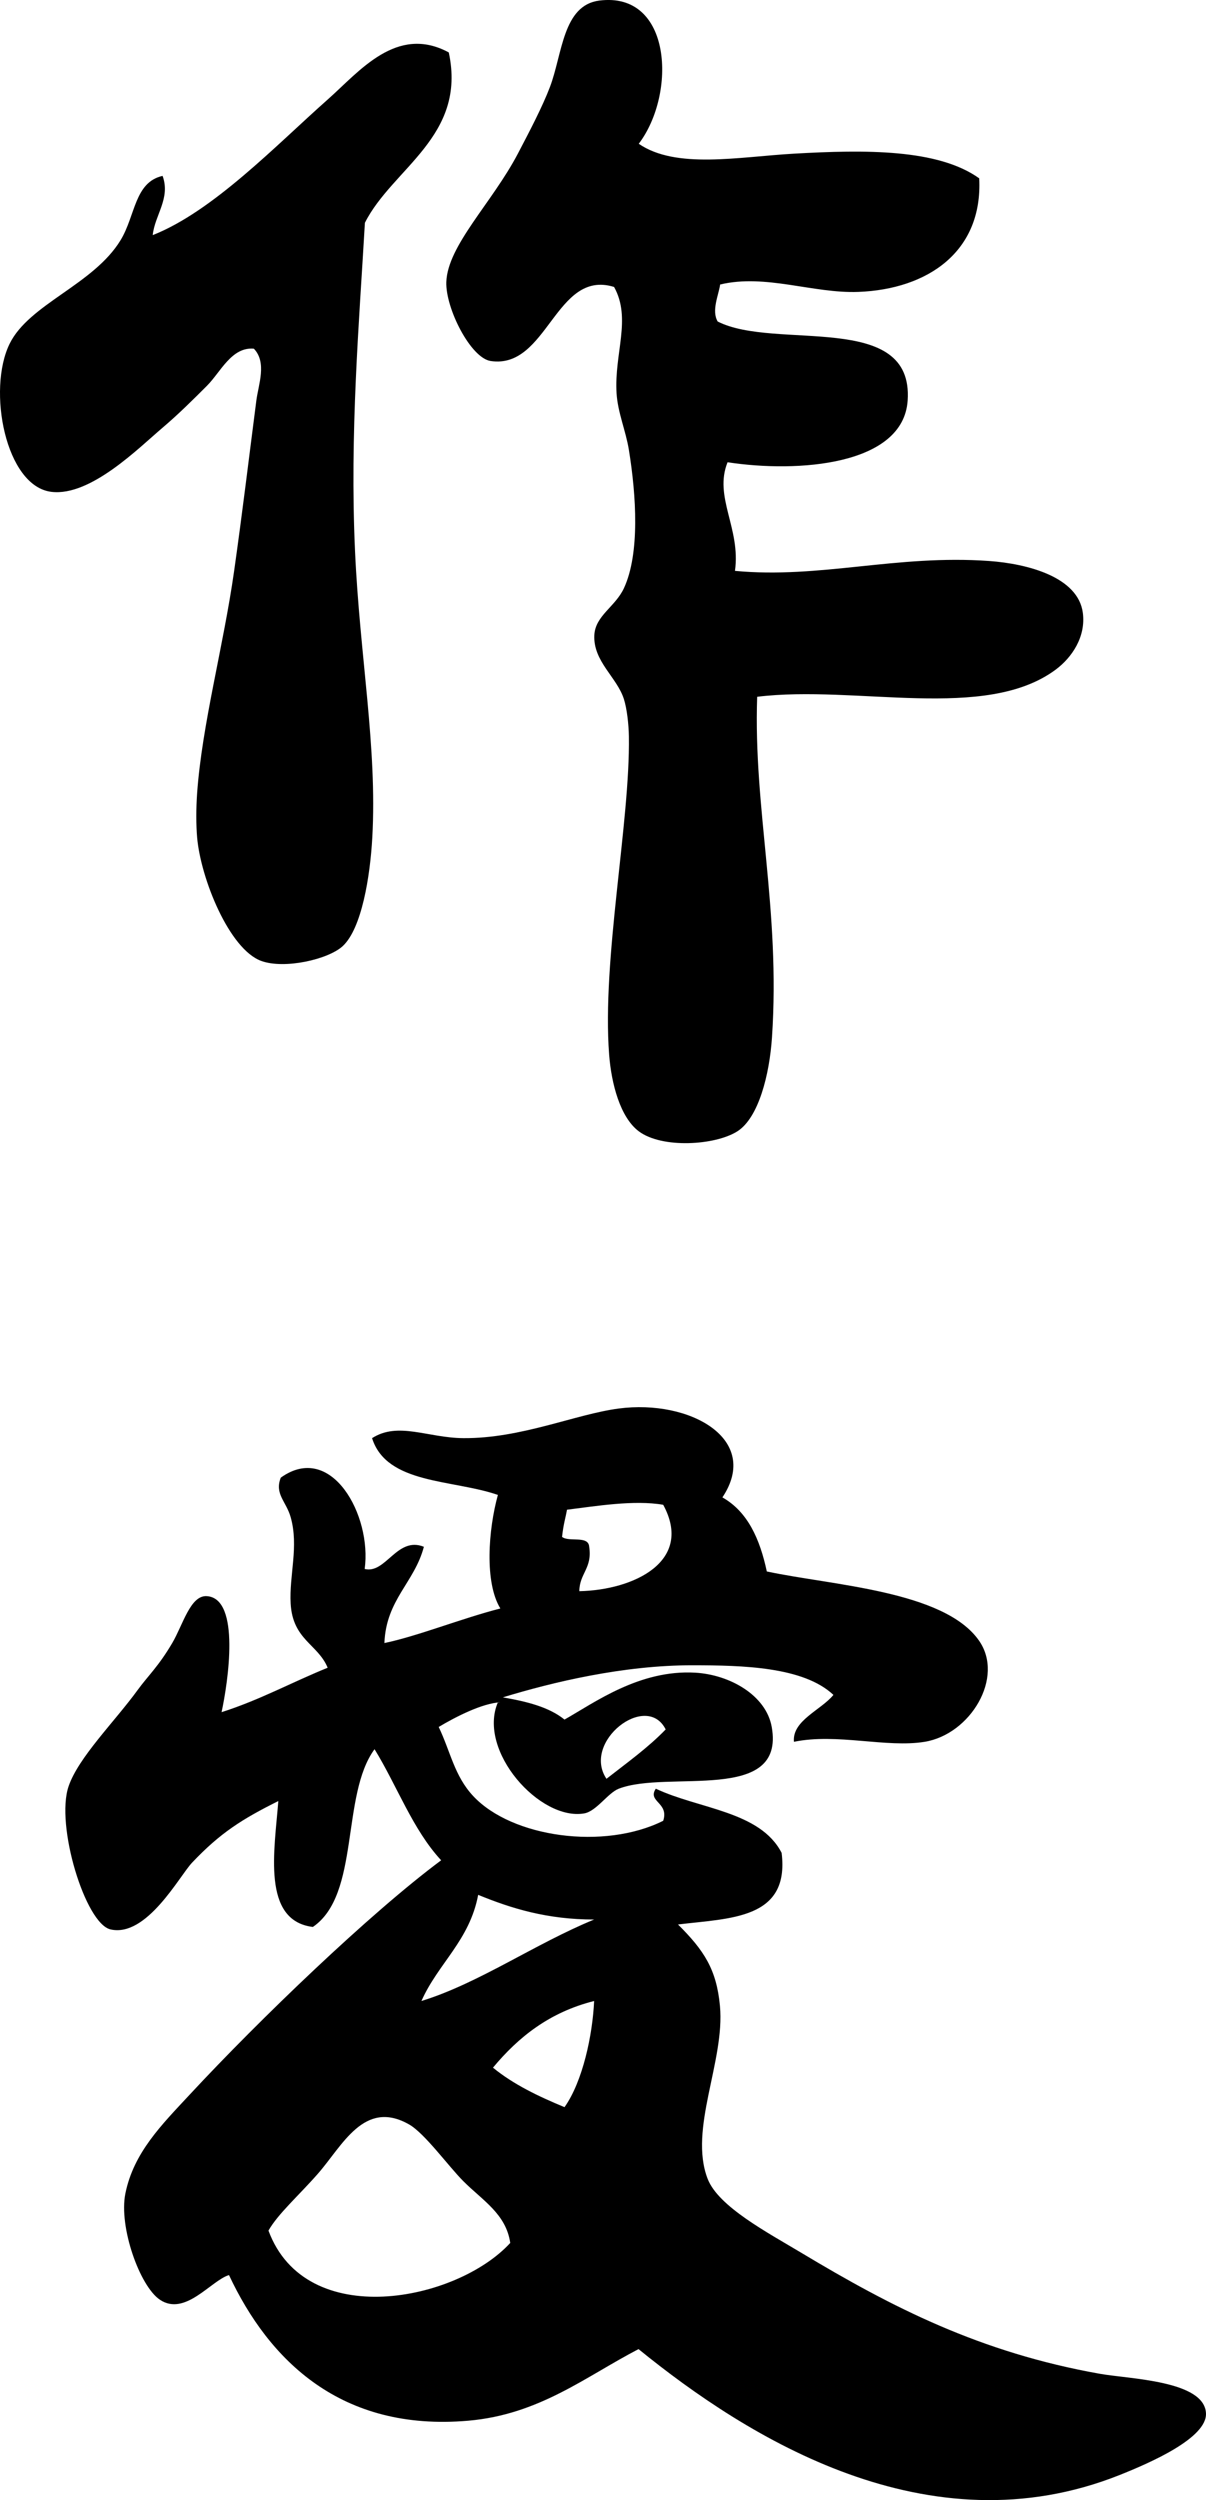 <?xml version="1.0" encoding="utf-8"?>
<!-- Generator: Adobe Illustrator 15.0.0, SVG Export Plug-In . SVG Version: 6.00 Build 0)  -->
<!DOCTYPE svg PUBLIC "-//W3C//DTD SVG 1.1//EN" "http://www.w3.org/Graphics/SVG/1.1/DTD/svg11.dtd">
<svg version="1.1" id="Vrstva_1" xmlns="http://www.w3.org/2000/svg" xmlns:xlink="http://www.w3.org/1999/xlink" x="0px" y="0px"
	 width="361.319px" height="748.538px" viewBox="77.538 -96.893 361.319 748.538"
	 enable-background="new 77.538 -96.893 361.319 748.538" xml:space="preserve">
<g id="S_-_15xbubble">
</g>
<g id="M_-_20xbubble">
</g>
<g id="L_-_25xbubble">
</g>
<g>
	<path fill-rule="evenodd" clip-rule="evenodd" d="M268.908-53.844c11.198,7.674,29.903,3.905,46.566,2.956
		c21.209-1.206,43.091-1.455,55.438,7.392c1.112,21.9-15.366,33.214-36.219,34.002c-13.503,0.509-27.804-5.466-41.394-2.218
		c-0.473,3.224-2.658,7.842-0.738,11.087c17.281,8.778,58.747-3.43,56.914,23.653c-1.314,19.441-32.961,21.708-53.958,18.479
		c-4.205,10.433,3.999,19.745,2.218,32.522c25.517,2.408,48.409-4.942,76.133-2.957c11.703,0.839,26.686,4.842,28.089,15.522
		c0.941,7.167-3.263,13.386-8.131,17.001c-21.055,15.634-59.769,4.497-89.438,8.131c-1.166,33.587,7.009,63.604,4.436,102.004
		c-0.746,11.11-3.994,24.024-10.35,28.087c-6.609,4.227-22.601,5.236-29.565,0c-5.579-4.194-8.204-14.275-8.87-22.914
		c-2.201-28.561,6.311-69.639,5.913-95.351c-0.056-3.631-0.597-8.28-1.478-11.087c-2.074-6.603-9.274-11.314-8.871-19.219
		c0.297-5.819,6.285-8.461,8.871-14.044c4.789-10.342,3.703-27.691,1.478-41.393c-0.938-5.78-3.343-11.188-3.695-17
		c-0.722-11.887,4.534-22.285-0.739-31.784c-17.581-5.431-19.883,24.698-36.958,22.175c-6.04-0.893-13.571-15.823-13.305-23.653
		c0.372-10.942,13.744-23.765,21.436-38.437c3.467-6.613,7.362-14.045,9.609-19.957c3.745-9.852,3.833-24.47,14.784-25.871
		C278.916-99.508,280.257-68.785,268.908-53.844z"/>
	<path fill-rule="evenodd" clip-rule="evenodd" d="M211.992-81.193c5.434,25.183-16.887,34.646-25.13,51.002
		c-1.709,29.846-4.568,62.84-2.956,98.309c1.435,31.607,6.673,58.653,5.173,85.742c-0.646,11.669-3.167,27.26-8.87,32.523
		c-4.319,3.985-17.447,6.965-24.392,4.434c-9.603-3.498-18.144-24.641-19.219-36.958c-0.32-3.671-0.326-8.747,0-13.305
		c1.478-20.633,7.883-43.882,11.088-66.524c2.45-17.311,4.409-33.619,6.652-51.002c0.617-4.785,3.232-11.363-0.739-15.522
		c-6.685-0.6-9.968,7.012-14.043,11.087c-4.048,4.047-8.562,8.548-13.306,12.566c-7.176,6.078-21.533,20.586-33.261,19.218
		C79.163,48.764,73.66,19.787,80.423,6.028c5.87-11.942,25.152-17.682,33.261-31.044c4.444-7.322,4.139-17.313,12.566-19.218
		c2.445,6.733-2.334,11.703-2.956,17.739c18.133-7.164,36.883-26.845,52.48-40.653C185.195-75.488,196.376-89.609,211.992-81.193z"
		/>
</g>
<g>
	<path fill-rule="evenodd" clip-rule="evenodd" d="M227.452,412.776c-5.405,0.27-13.39,4.345-18.479,7.392
		c3.541,7.382,4.687,14.644,10.349,20.696c11.604,12.407,39.233,16.228,56.915,7.392c1.814-5.512-4.832-5.667-2.218-9.609
		c12.883,6.091,31.249,6.695,37.697,19.219c2.466,19.959-15.46,19.526-31.045,21.436c7.803,7.761,11.546,13.445,12.566,24.393
		c1.543,16.556-9.434,36.818-3.696,51.741c3.209,8.343,18.022,16.135,28.088,22.174c27.308,16.384,53.595,29.857,89.438,36.219
		c8.919,1.583,31.317,2.011,31.783,11.827c0.352,7.378-16.595,14.785-25.87,18.479c-57.259,22.797-111.386-11.087-144.136-37.696
		c-15.915,8.26-29.708,19.578-51.002,21.436c-38.162,3.326-59.739-18.111-71.699-43.61c-5.423,1.674-13.126,12.459-20.696,7.391
		c-6.03-4.036-12.356-21.775-10.349-31.783c2.469-12.301,10.956-20.675,19.218-29.566c21.088-22.697,54.067-54.369,75.394-70.221
		c-8.536-9.203-13.198-22.28-19.957-33.262c-10.111,13.789-4.263,43.536-18.479,53.22c-15.388-1.892-11.48-23.001-10.349-37.696
		c-10.787,5.38-17.38,9.497-25.871,18.479c-3.739,3.954-13.562,22.415-24.393,19.957c-7.572-1.719-16.556-31.25-12.565-42.871
		c2.987-8.698,13.786-19.328,20.696-28.828c3.09-4.247,6.224-7.03,10.349-14.043c3.214-5.466,5.435-14.353,10.348-14.044
		c10.25,0.644,6.306,26.063,4.435,34.74c11.397-3.632,21.089-8.97,31.783-13.305c-2.913-7.078-10.481-8.322-11.087-19.219
		c-0.47-8.445,2.49-17.125,0-25.871c-1.354-4.76-4.891-6.93-2.957-11.826c15.15-10.863,27.351,11.315,25.132,27.35
		c6.372,1.539,9.683-9.877,17.739-6.652c-2.819,10.73-11.318,15.783-11.827,28.827c10-2.077,23.158-7.394,34.741-10.349
		c-4.785-7.791-3.617-23.6-0.74-34.002c-13.544-4.688-33.333-3.131-37.697-17c7.833-5.012,16.672-0.081,27.349,0
		c17.337,0.132,33.563-7.164,46.567-8.87c21.351-2.801,42.679,9.196,31.044,26.61c7.561,4.268,11.225,12.429,13.305,22.174
		c19.442,4.169,53.103,5.737,63.568,20.697c7.712,11.023-2.565,28.057-16.262,30.305c-11.458,1.882-26.284-2.65-39.175,0
		c-0.607-6.36,8.16-9.515,11.826-14.043c-8.979-8.449-27.22-8.849-42.132-8.871c-20.854-0.029-42.03,5.07-56.916,9.609
		c7.147,1.23,13.859,2.896,18.479,6.653c8.993-5.076,22.479-15.005,39.175-14.044c10.299,0.592,21.221,6.72,22.915,16.261
		c4.091,23.061-31.108,12.78-45.828,18.479c-3.268,1.265-6.695,6.756-10.349,7.393c-13.266,2.312-32.081-18.696-25.871-33.263
		C226.96,412.776,227.205,412.776,227.452,412.776z M247.409,355.122c-0.453,2.611-1.035,4.108-1.478,8.131
		c2.031,1.664,7.912-0.521,8.13,2.957c1.003,6.423-2.91,7.932-2.957,13.305c16.438-0.355,34.294-8.982,25.132-25.871
		C267.512,352.13,256.001,354.055,247.409,355.122z M259.236,435.689c6.079-4.762,12.412-9.27,17.74-14.782
		C271.267,409.514,251.788,424.55,259.236,435.689z M203.799,502.213c17.157-5.274,34.08-17.16,51.741-24.392
		c-14.045,0.001-24.785-3.303-34.74-7.392C218.231,484.123,208.792,490.945,203.799,502.213z M225.235,522.171
		c6.095,4.993,13.59,8.586,21.436,11.827c5.446-7.69,8.403-21.552,8.87-31.785C242.148,505.577,232.844,513.027,225.235,522.171z
		 M216.365,556.172c-4.458-4.456-11.572-14.333-16.262-17c-13.494-7.679-19.971,6.382-27.349,14.782
		c-5.722,6.517-11.951,12.001-14.783,17.002c11.206,30.243,56.381,21.203,72.438,3.695
		C229.145,565.956,222.155,561.963,216.365,556.172z"/>
</g>
</svg>

